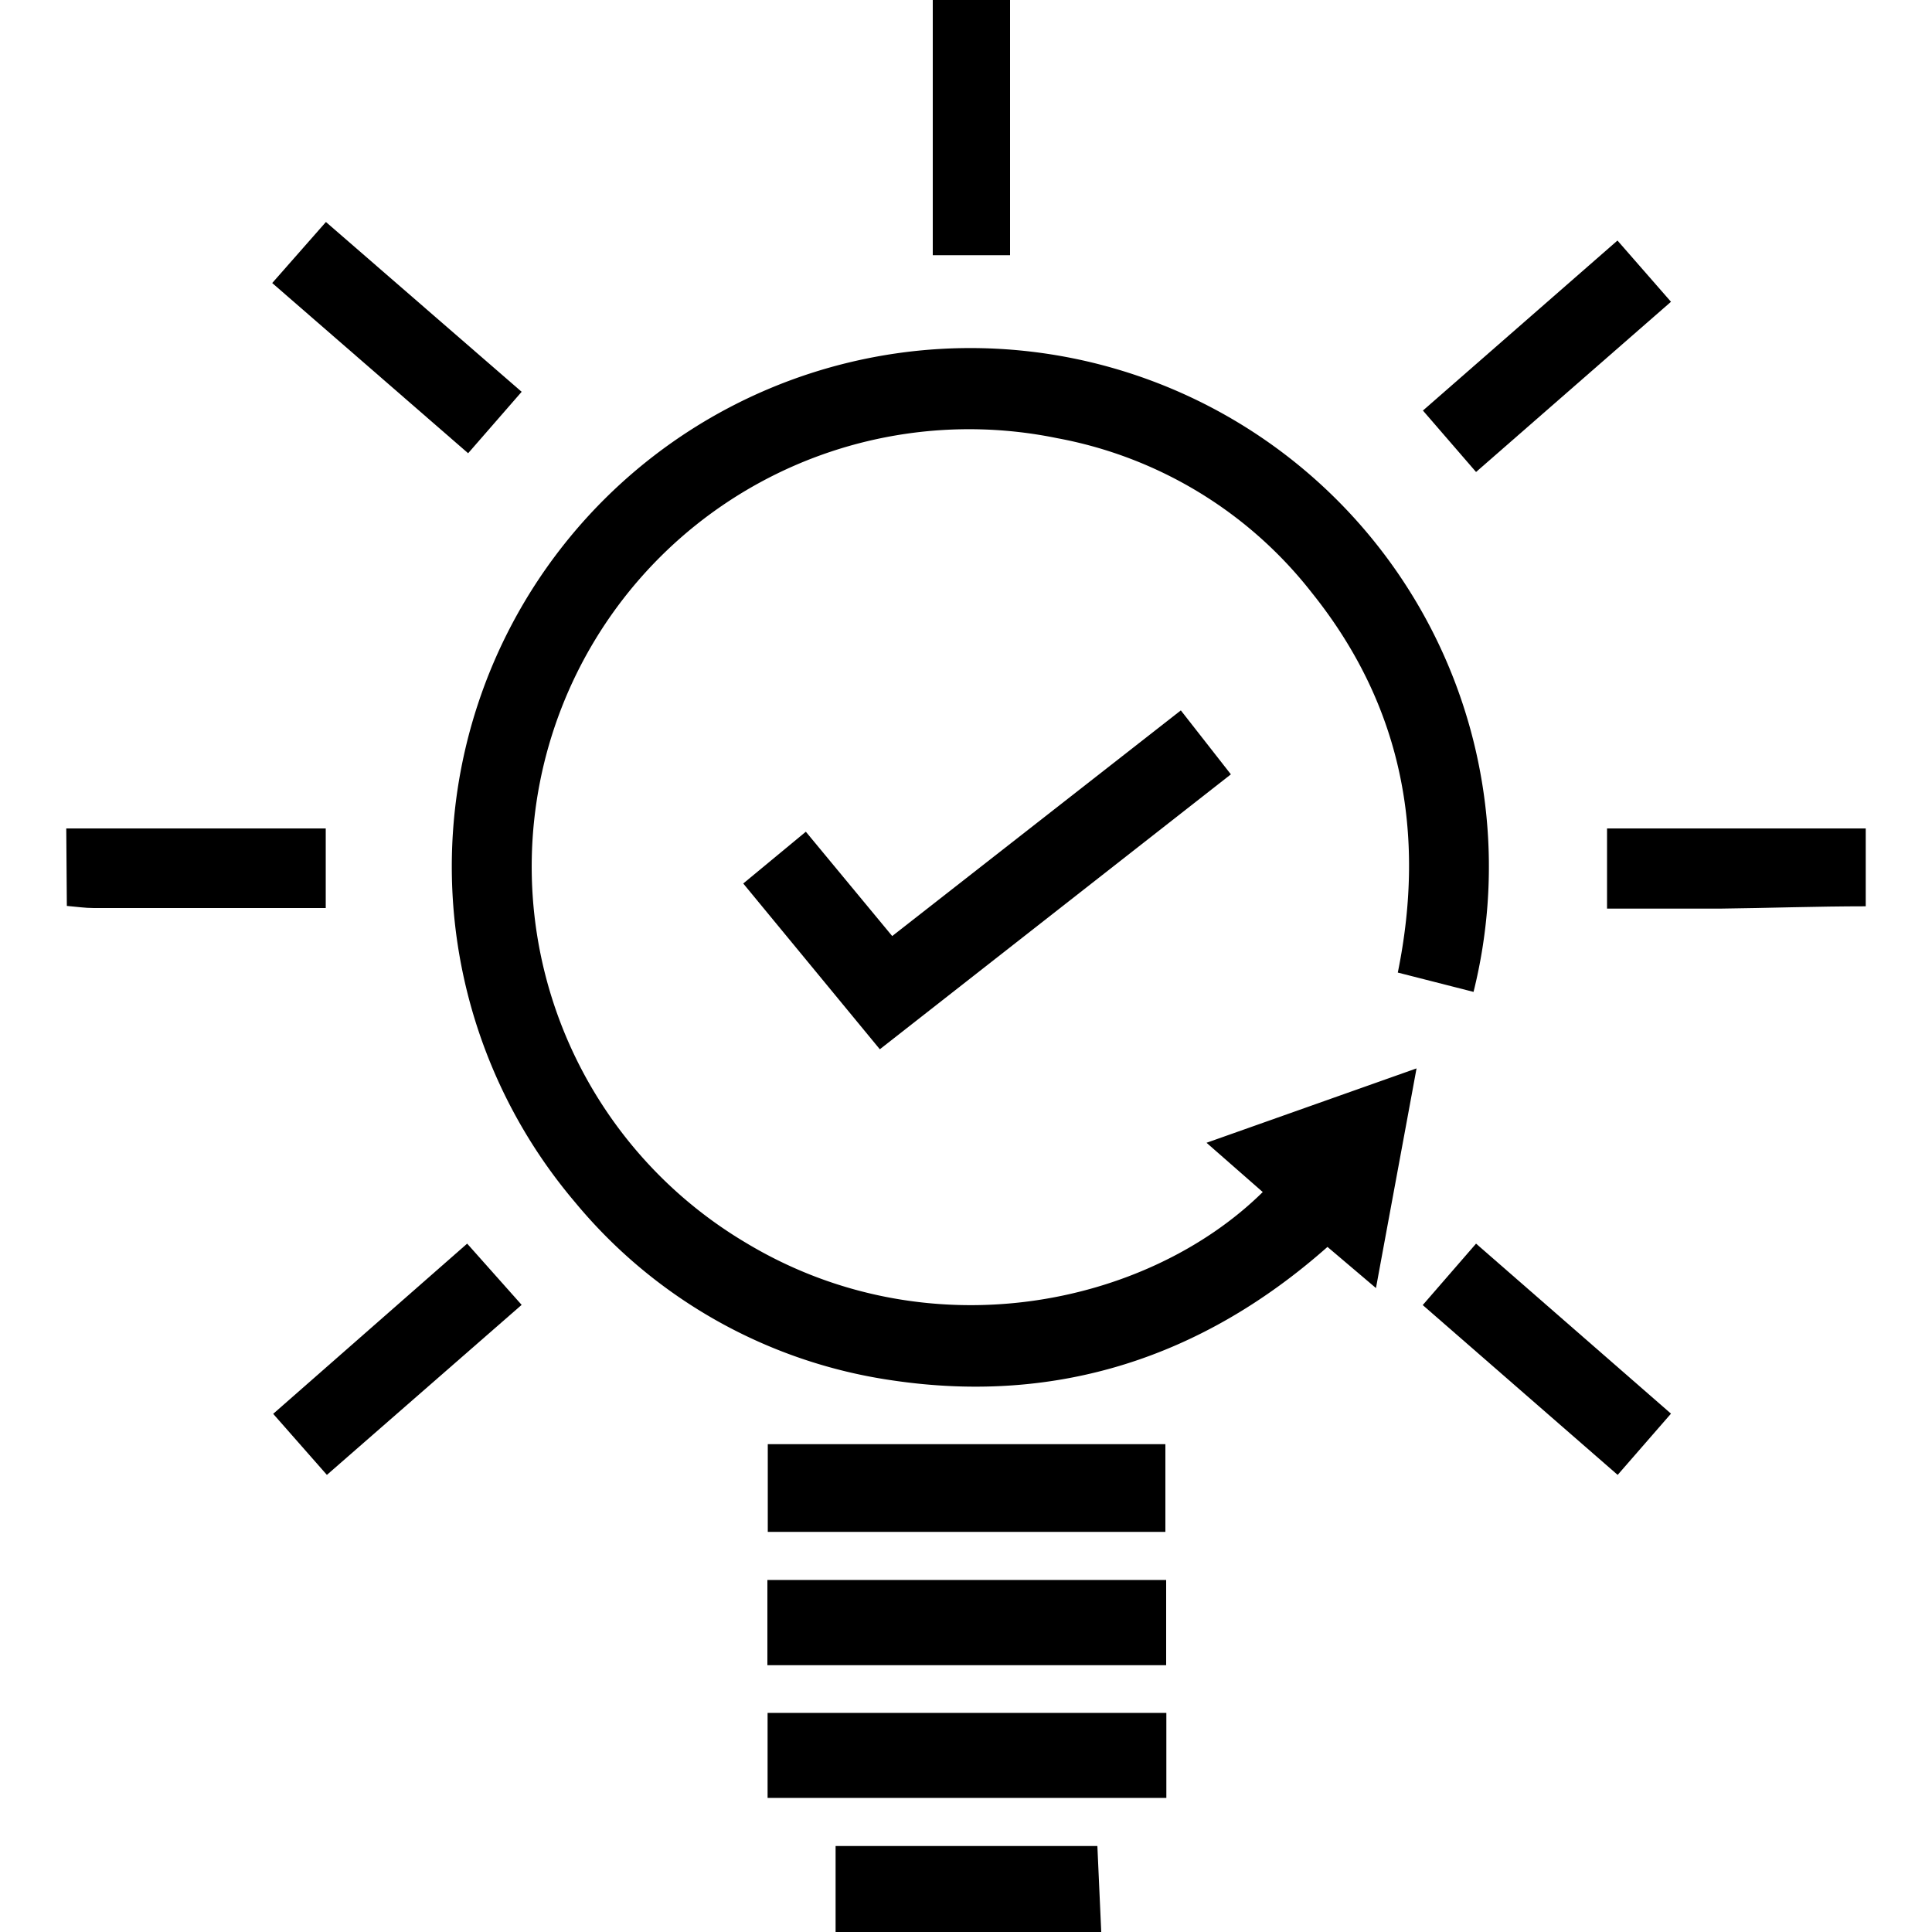 <svg id="Layer_1" data-name="Layer 1" xmlns="http://www.w3.org/2000/svg" width="100" height="100" viewBox="0 0 100 100"><title>Value realization</title><path d="M43.25,100V95.55H56.8L57,100Z"/><path d="M3.43,42.88H16.86V47h-12c-.47,0-.93-.07-1.4-.11Z"/><path d="M96.57,46.91c-2.52,0-5,.09-7.55.12-1.92,0-3.85,0-5.84,0V42.88H96.57Z"/><path d="M76.27,51.34l-3.92-1c1.48-7.27.19-13.88-4.45-19.66a21.74,21.74,0,0,0-13.18-8A22.64,22.64,0,0,0,38.58,64.31C48,70,59.35,67.62,65.36,61.7l-2.91-2.55L73.32,55.3c-.71,3.86-1.39,7.51-2.1,11.37l-2.51-2.13c-6.46,5.72-14,8.17-22.51,6.91a26.15,26.15,0,0,1-16.45-9.24A26.84,26.84,0,1,1,76.27,51.34Z"/><path d="M61.12,36.77l2.59,3.31L45.54,54.31l-7.07-8.58,3.24-2.68,4.47,5.4Z"/><path d="M60.32,79.29H39.74V74.75H60.32Z"/><path d="M60.36,81.78v4.41H39.72V81.78Z"/><path d="M60.37,88.66v4.4H39.73v-4.4Z"/><path d="M48.28,0h4V13.21h-4Z"/><path d="M24.18,64.37,27,67.54l-10.08,8.8-2.78-3.16Z"/><path d="M14.09,14.65l2.78-3.16L27,20.28l-2.77,3.18Z"/><path d="M73.64,67.55l2.76-3.18,10.09,8.8-2.76,3.17Z"/><path d="M76.4,24.43l-2.75-3.18,10.07-8.8,2.77,3.17Z"/></svg>